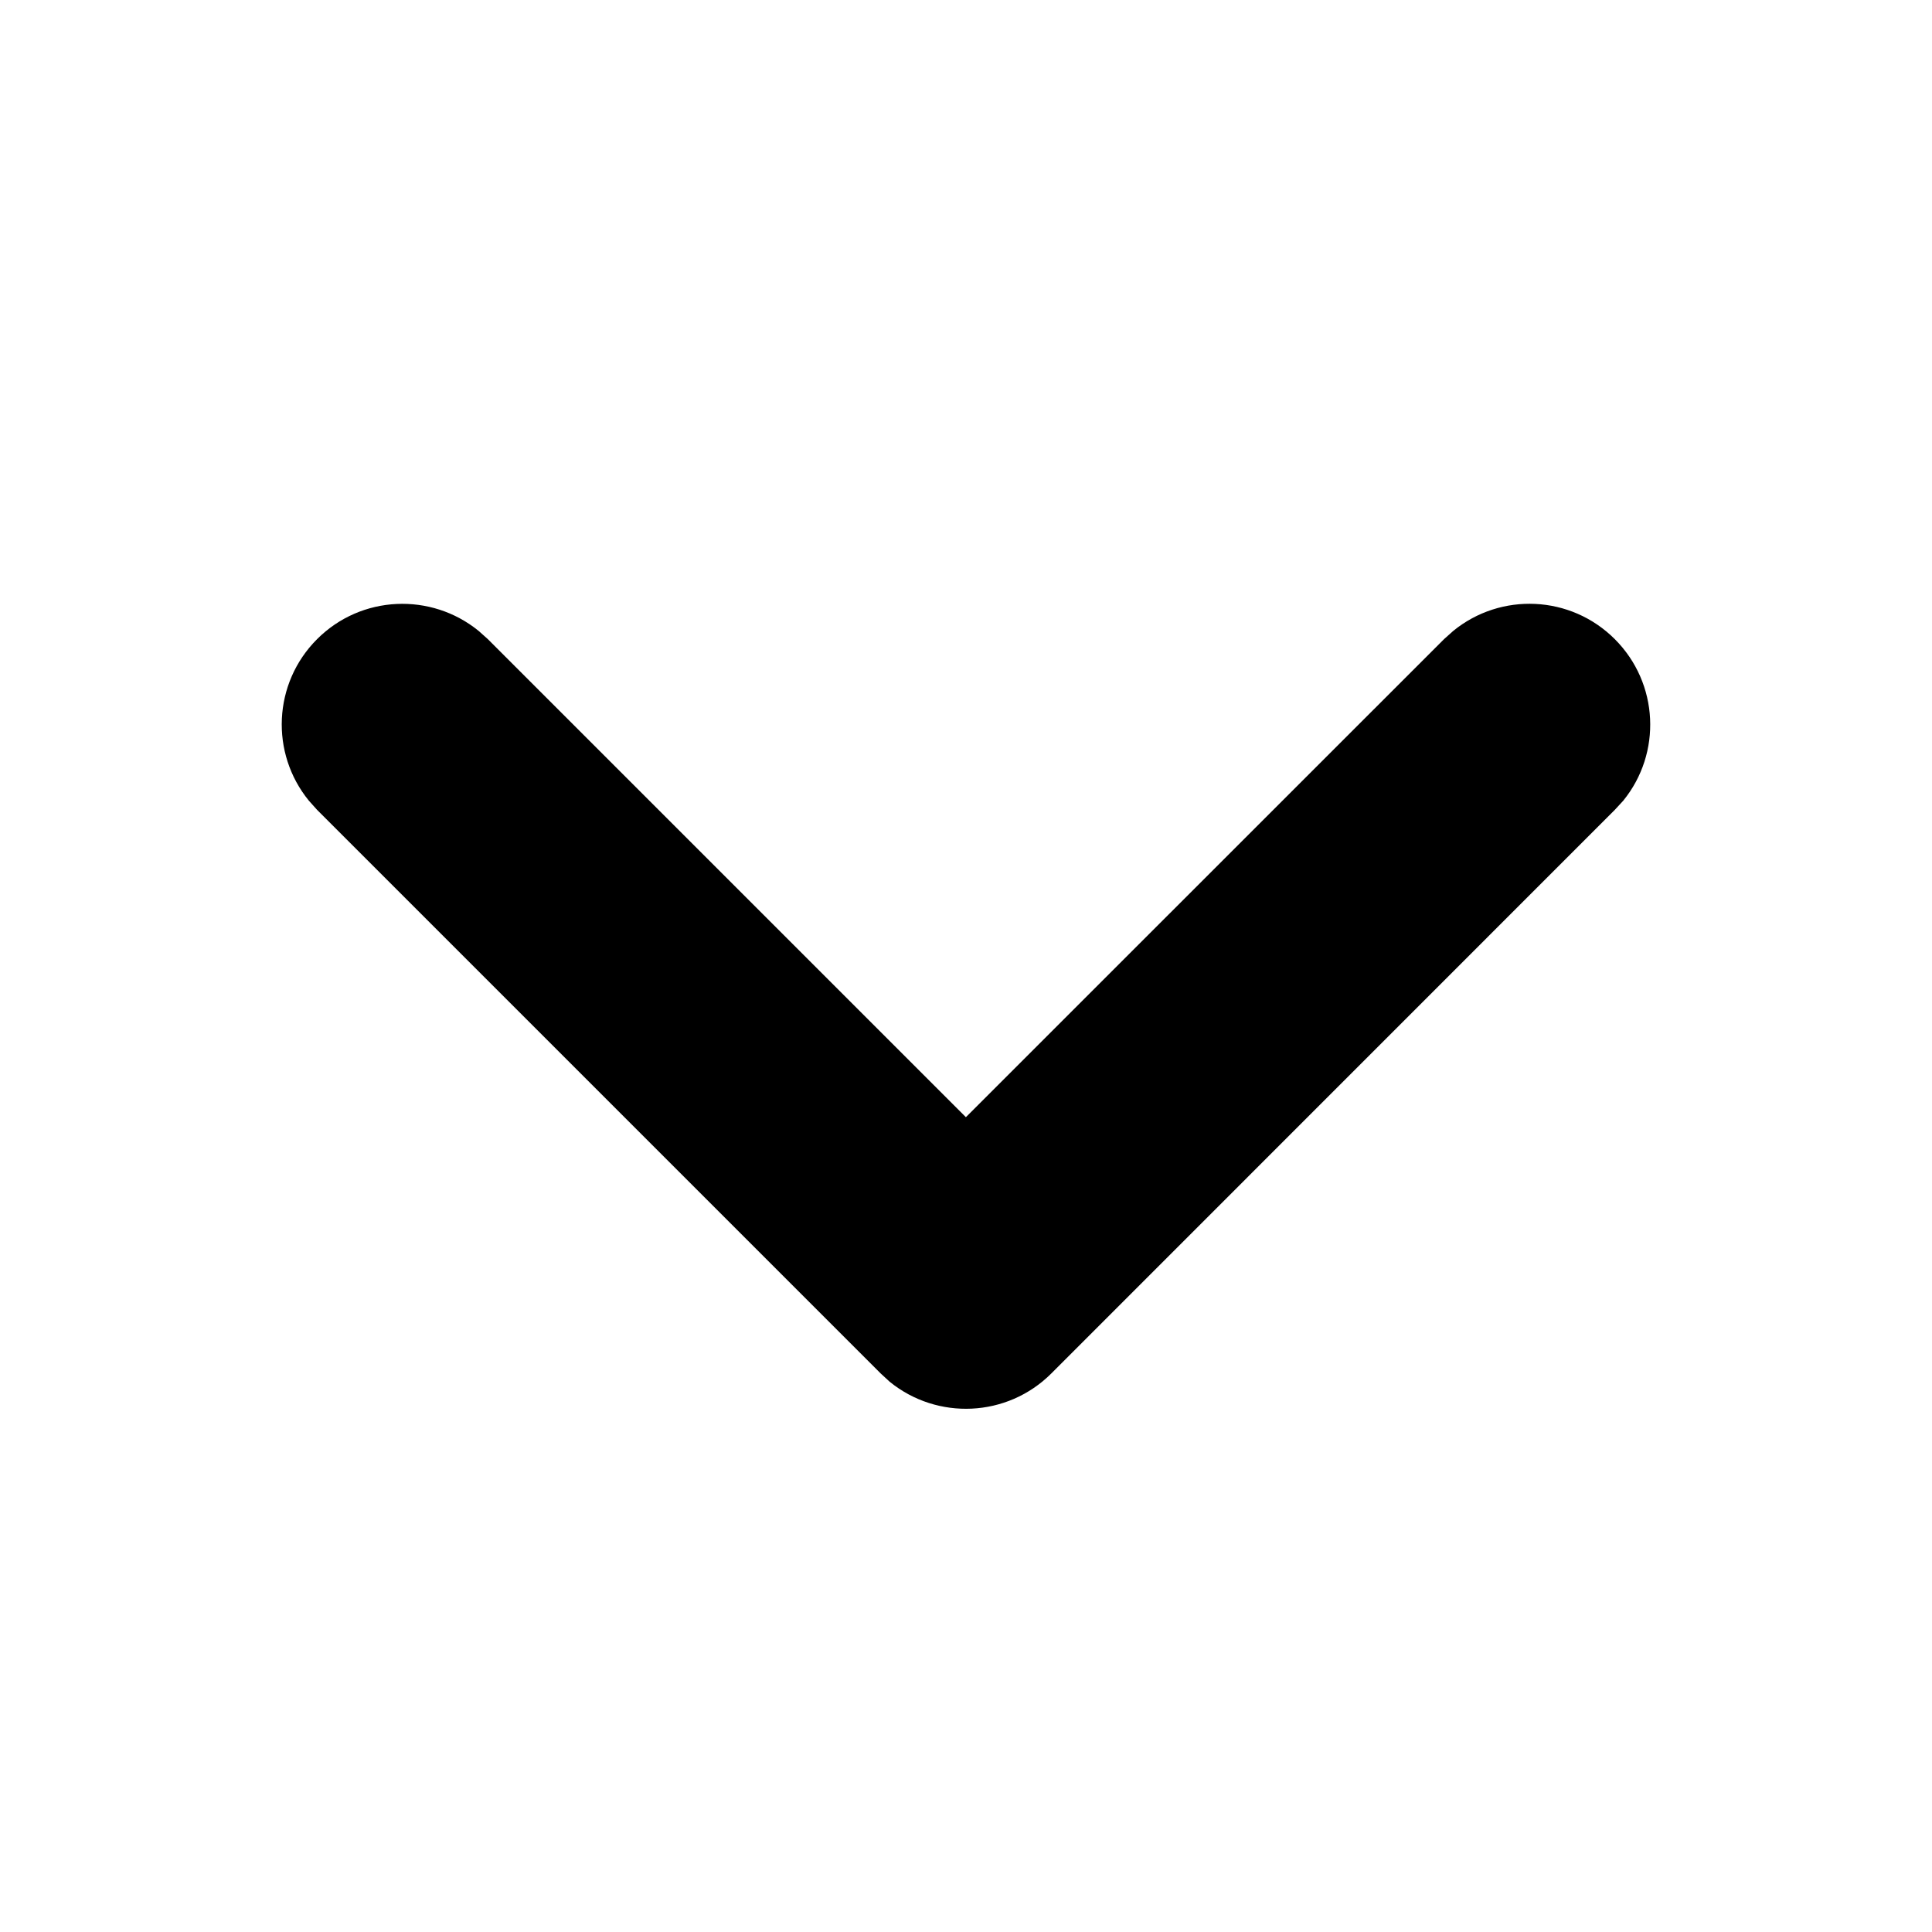 <svg width="16" height="16" viewBox="0 0 16 16" fill="none" xmlns="http://www.w3.org/2000/svg">
<path d="M2.626 5.293C2.992 4.927 3.571 4.905 3.964 5.225L4.04 5.293L7.999 9.252L11.959 5.293L12.035 5.225C12.428 4.904 13.007 4.927 13.373 5.293C13.739 5.659 13.763 6.238 13.443 6.631L13.373 6.707L8.707 11.374C8.341 11.74 7.761 11.763 7.368 11.443L7.293 11.374L2.626 6.707L2.558 6.631C2.237 6.238 2.26 5.659 2.626 5.293Z" fill="black"/>
</svg>
